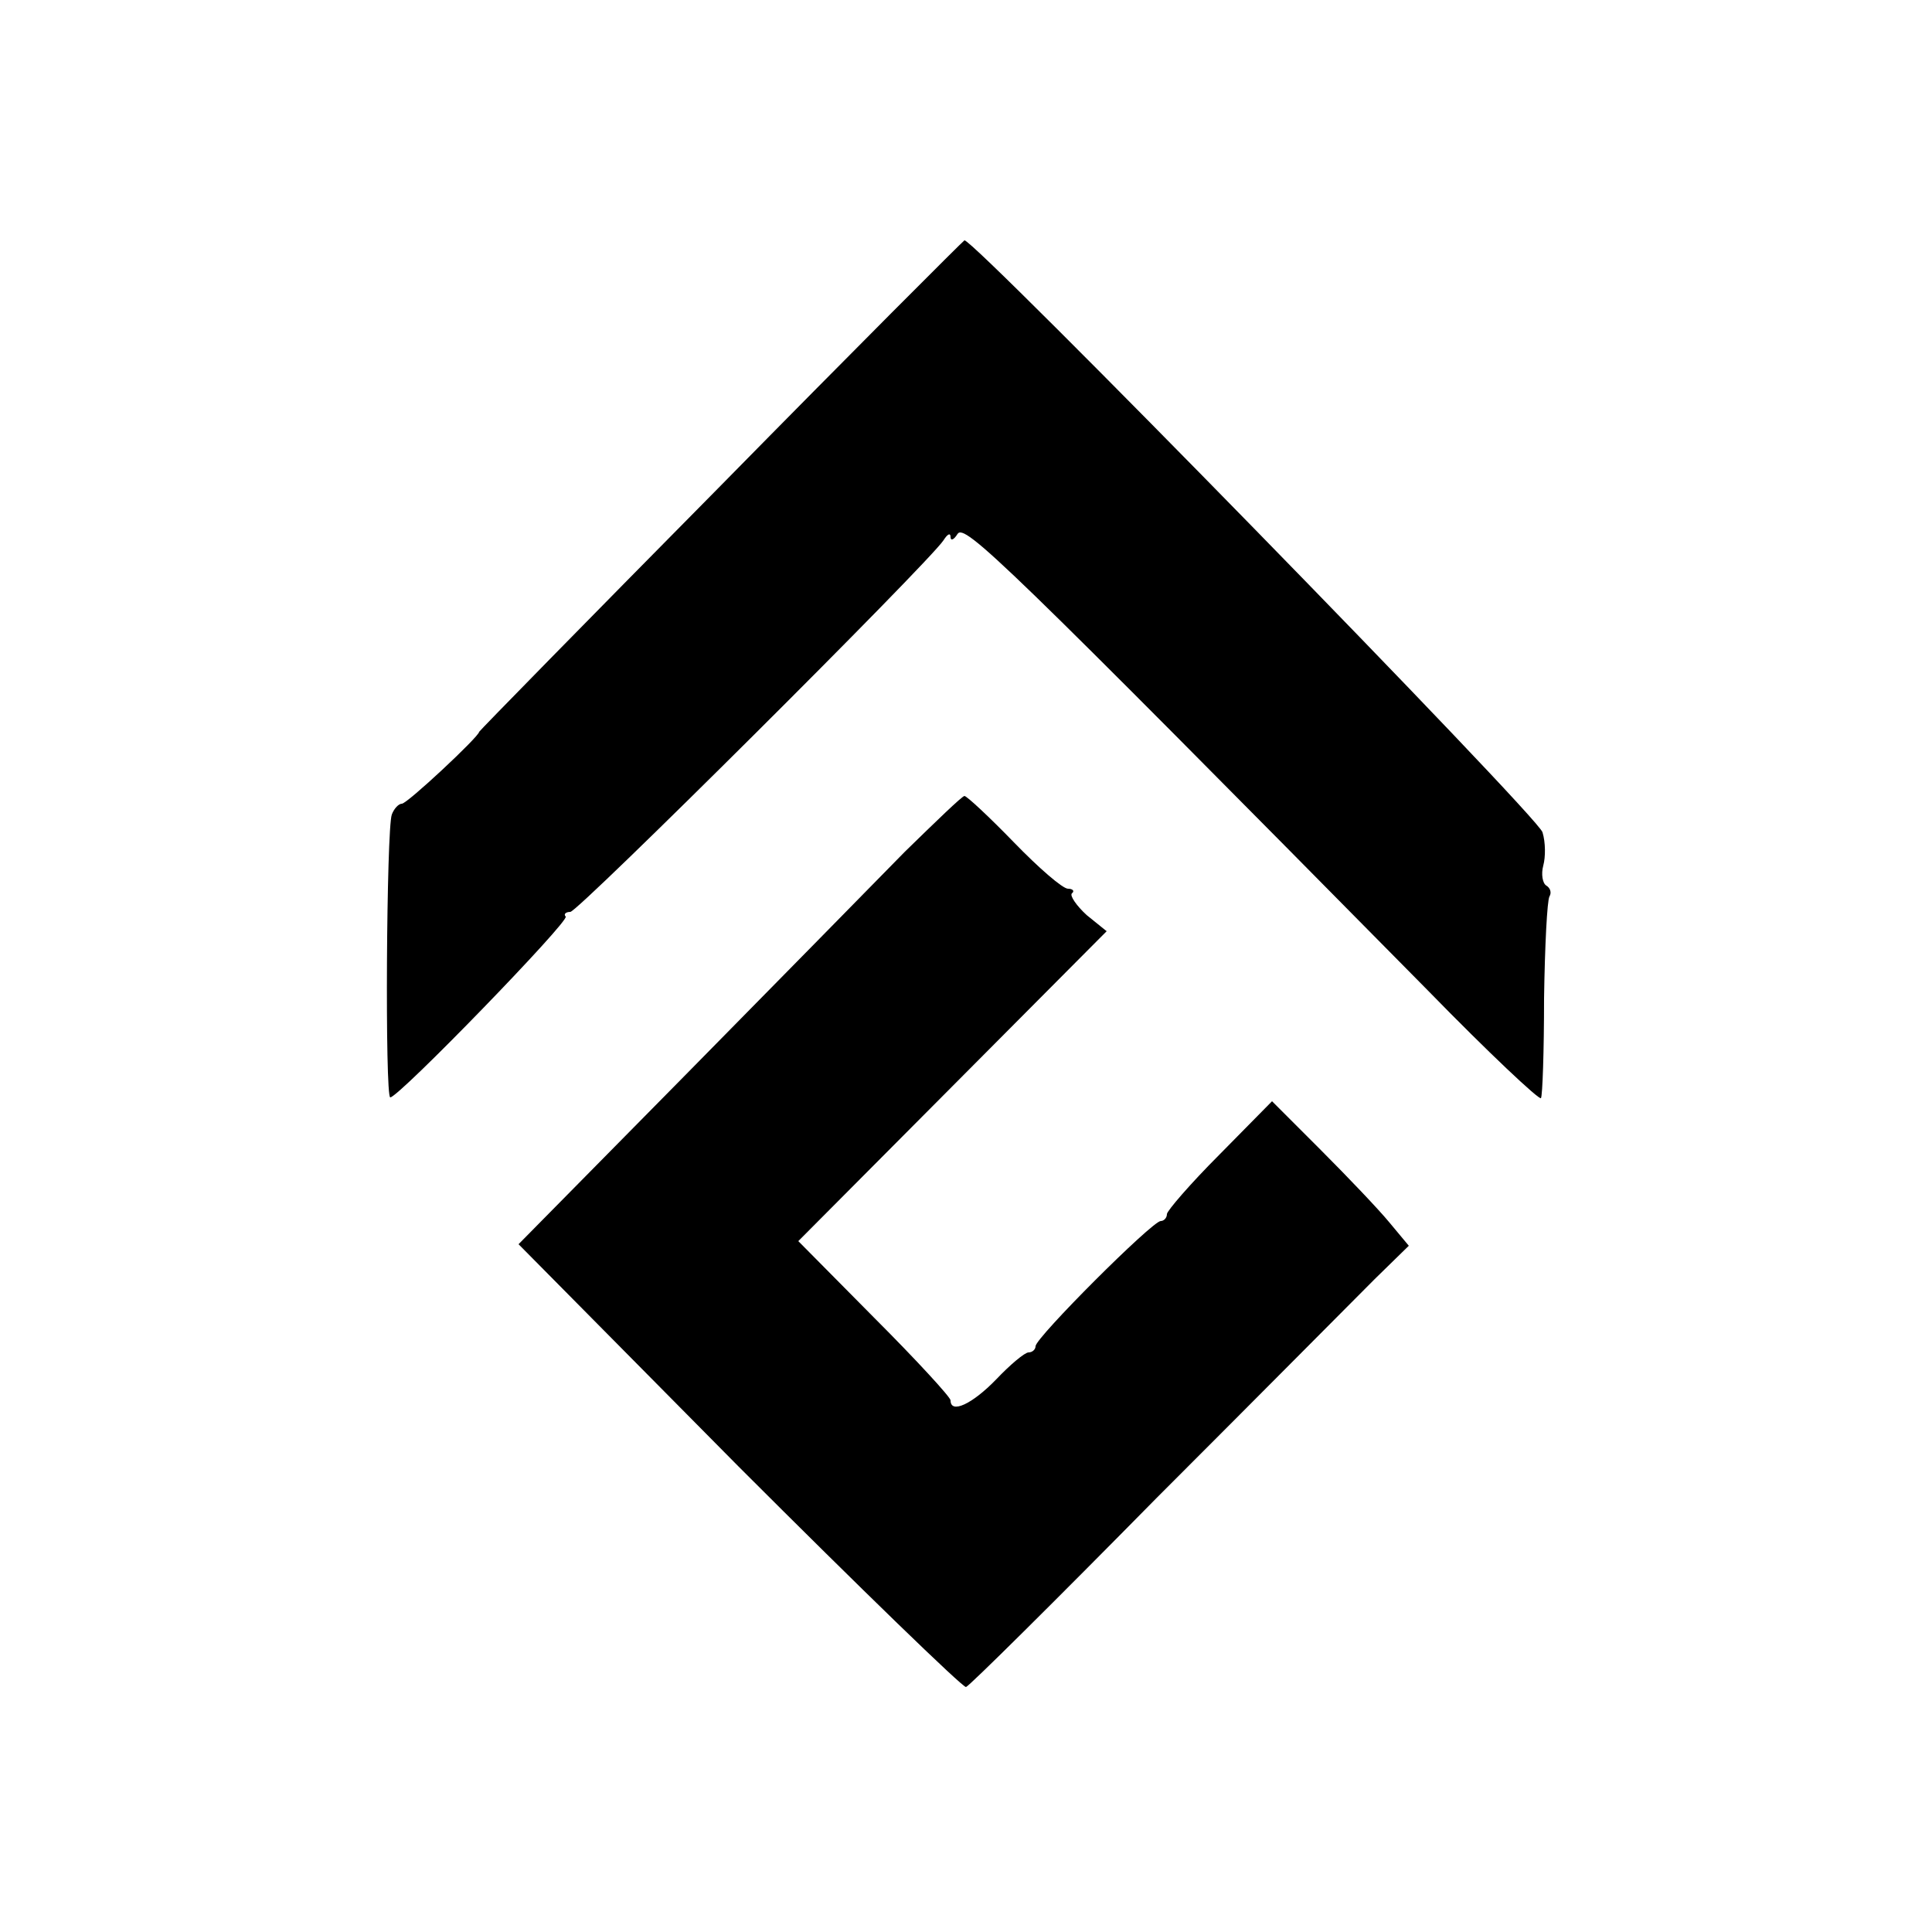 <?xml version="1.0" standalone="no"?>
<!DOCTYPE svg PUBLIC "-//W3C//DTD SVG 20010904//EN"
 "http://www.w3.org/TR/2001/REC-SVG-20010904/DTD/svg10.dtd">
<svg version="1.0" xmlns="http://www.w3.org/2000/svg"
 width="250pt" height="250pt" viewBox="0 0 250 250"
 preserveAspectRatio="xMidYMid meet">
<g transform="translate(0,250) scale(0.1,-0.1)"
fill="#000000" stroke="none">
<path d="M933 1872 c-172 -174 -313 -318 -313 -319 0 -6 -93 -93 -100 -93 -4
0 -10 -6 -13 -14 -7 -19 -9 -366 -2 -366 11 0 233 229 227 234 -3 3 0 6 6 6
10 0 464 452 483 481 5 8 9 10 9 4 0 -5 4 -4 9 4 9 14 57 -32 609 -591 78 -80
144 -142 146 -139 2 3 4 61 4 129 1 68 4 127 7 132 3 5 1 11 -4 14 -5 3 -7 15
-4 26 3 11 3 30 -1 43 -4 19 -737 769 -748 766 -1 0 -144 -143 -315 -317z"/>
<path d="M1171 1398 c-39 -40 -168 -171 -286 -291 l-214 -217 285 -288 c158
-158 290 -286 294 -285 4 1 115 111 246 244 132 132 259 260 283 284 l44 43
-25 30 c-14 17 -54 59 -89 94 l-63 63 -68 -69 c-38 -38 -68 -73 -68 -77 0 -5
-4 -9 -8 -9 -11 0 -162 -151 -162 -162 0 -4 -4 -8 -9 -8 -5 0 -24 -16 -42 -35
-31 -32 -59 -45 -59 -27 0 4 -44 52 -99 107 l-98 99 199 200 200 201 -26 21
c-13 12 -22 25 -19 28 4 3 1 6 -5 6 -7 0 -38 27 -70 60 -32 33 -61 60 -64 60
-3 0 -37 -33 -77 -72z"/>
</g>
</svg>
